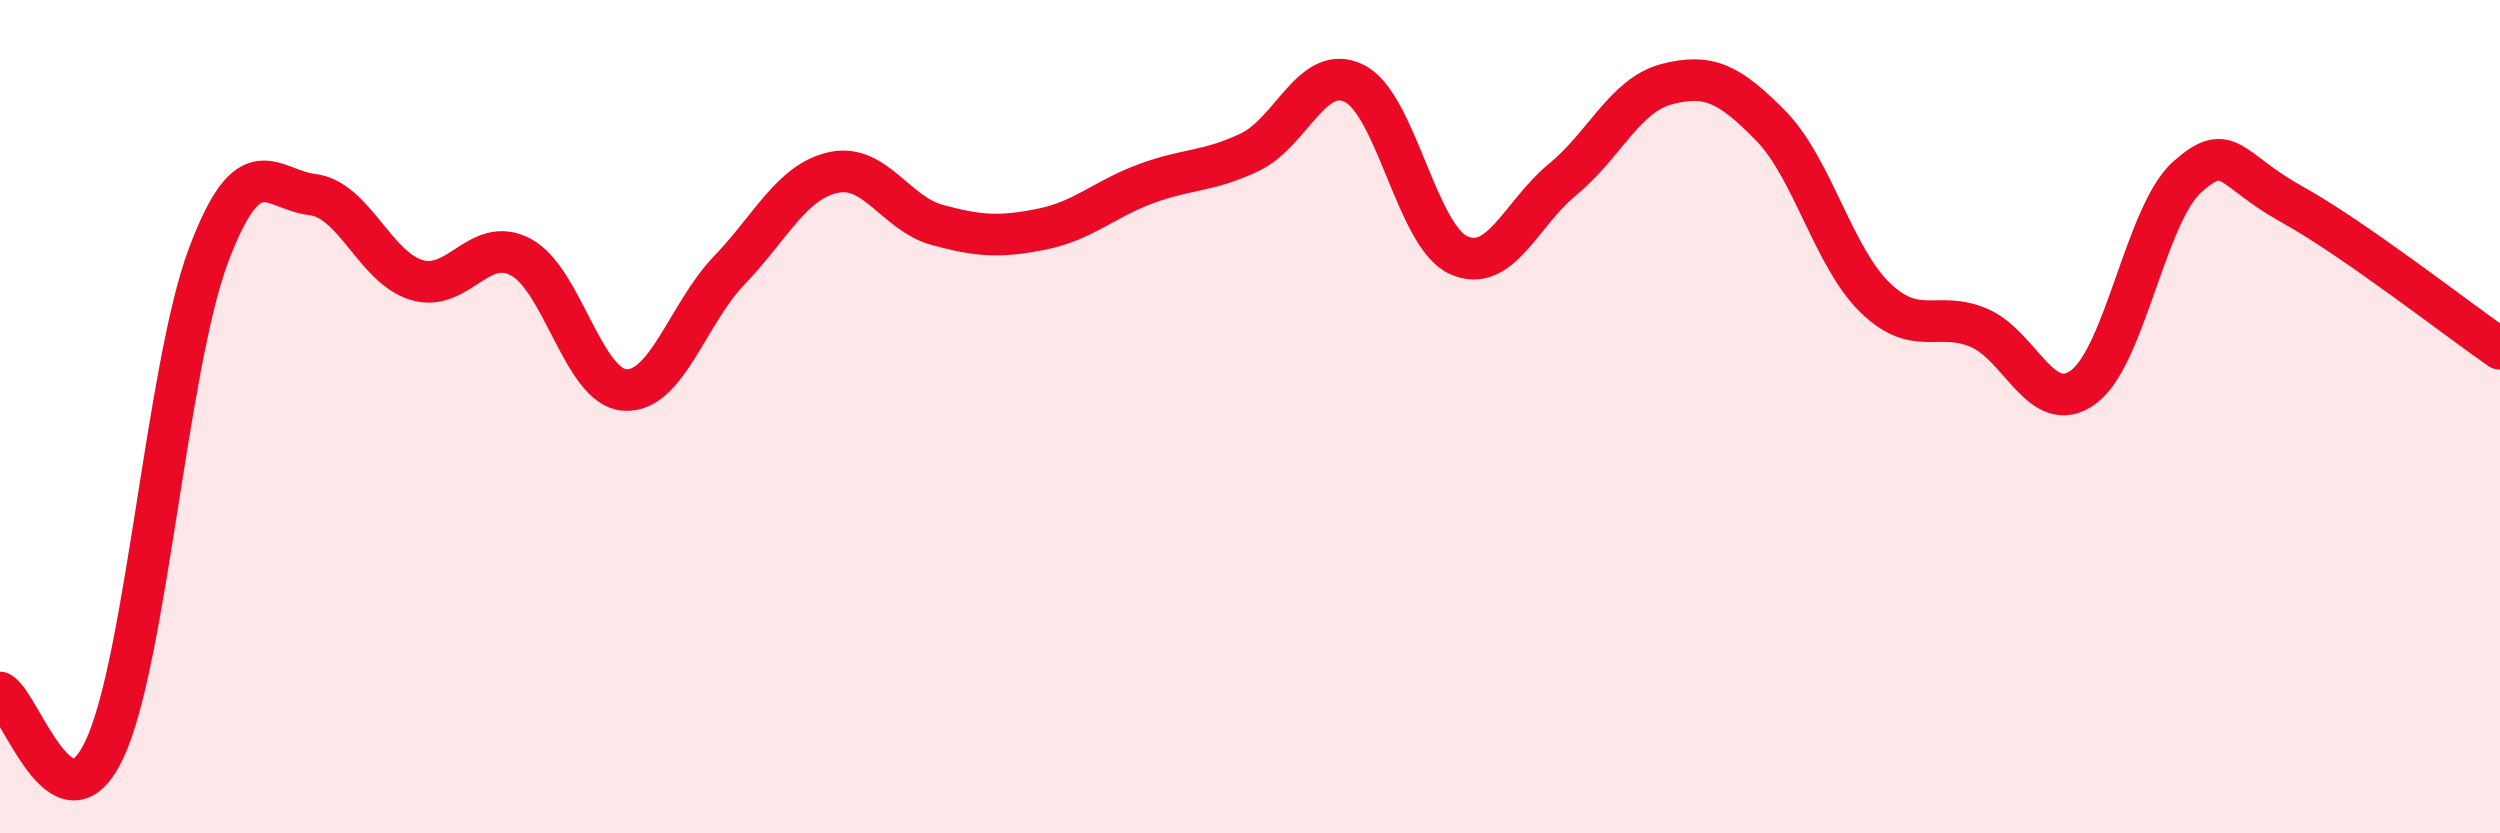 
    <svg width="60" height="20" viewBox="0 0 60 20" xmlns="http://www.w3.org/2000/svg">
      <path
        d="M 0,16.62 C 0.5,16.9 1.5,20.1 2.5,18 C 3.5,15.9 4,8.81 5,6.14 C 6,3.47 6.5,4.55 7.5,4.67 C 8.5,4.79 9,6.42 10,6.72 C 11,7.02 11.5,5.64 12.5,6.17 C 13.5,6.7 14,9.3 15,9.36 C 16,9.42 16.5,7.53 17.5,6.49 C 18.5,5.45 19,4.36 20,4.14 C 21,3.92 21.5,5.13 22.5,5.4 C 23.5,5.67 24,5.7 25,5.5 C 26,5.3 26.5,4.78 27.5,4.41 C 28.5,4.04 29,4.13 30,3.65 C 31,3.17 31.5,1.51 32.5,2 C 33.5,2.49 34,5.66 35,6.12 C 36,6.58 36.5,5.13 37.5,4.31 C 38.5,3.49 39,2.28 40,2.02 C 41,1.76 41.5,2 42.5,3.02 C 43.5,4.04 44,6.17 45,7.14 C 46,8.11 46.5,7.44 47.5,7.87 C 48.5,8.3 49,10.02 50,9.29 C 51,8.56 51.5,5.12 52.5,4.24 C 53.5,3.36 53.5,4.07 55,4.9 C 56.5,5.73 59,7.68 60,8.37L60 20L0 20Z"
        fill="#EB0A25"
        opacity="0.1"
        stroke-linecap="round"
        stroke-linejoin="round"
      />
      <path
        d="M 0,16.62 C 0.5,16.9 1.5,20.1 2.5,18 C 3.5,15.9 4,8.81 5,6.14 C 6,3.47 6.5,4.55 7.5,4.67 C 8.5,4.79 9,6.42 10,6.72 C 11,7.02 11.5,5.64 12.5,6.17 C 13.5,6.7 14,9.3 15,9.36 C 16,9.42 16.5,7.53 17.5,6.49 C 18.5,5.45 19,4.36 20,4.14 C 21,3.92 21.5,5.13 22.5,5.4 C 23.5,5.67 24,5.7 25,5.5 C 26,5.3 26.5,4.78 27.5,4.41 C 28.5,4.04 29,4.13 30,3.65 C 31,3.17 31.5,1.51 32.5,2 C 33.5,2.49 34,5.66 35,6.12 C 36,6.58 36.5,5.13 37.5,4.31 C 38.5,3.49 39,2.28 40,2.02 C 41,1.76 41.5,2 42.5,3.02 C 43.5,4.04 44,6.17 45,7.14 C 46,8.11 46.5,7.44 47.5,7.87 C 48.5,8.3 49,10.02 50,9.29 C 51,8.56 51.5,5.12 52.5,4.24 C 53.5,3.36 53.5,4.07 55,4.9 C 56.5,5.73 59,7.68 60,8.37"
        stroke="#EB0A25"
        stroke-width="1"
        fill="none"
        stroke-linecap="round"
        stroke-linejoin="round"
      />
    </svg>
  